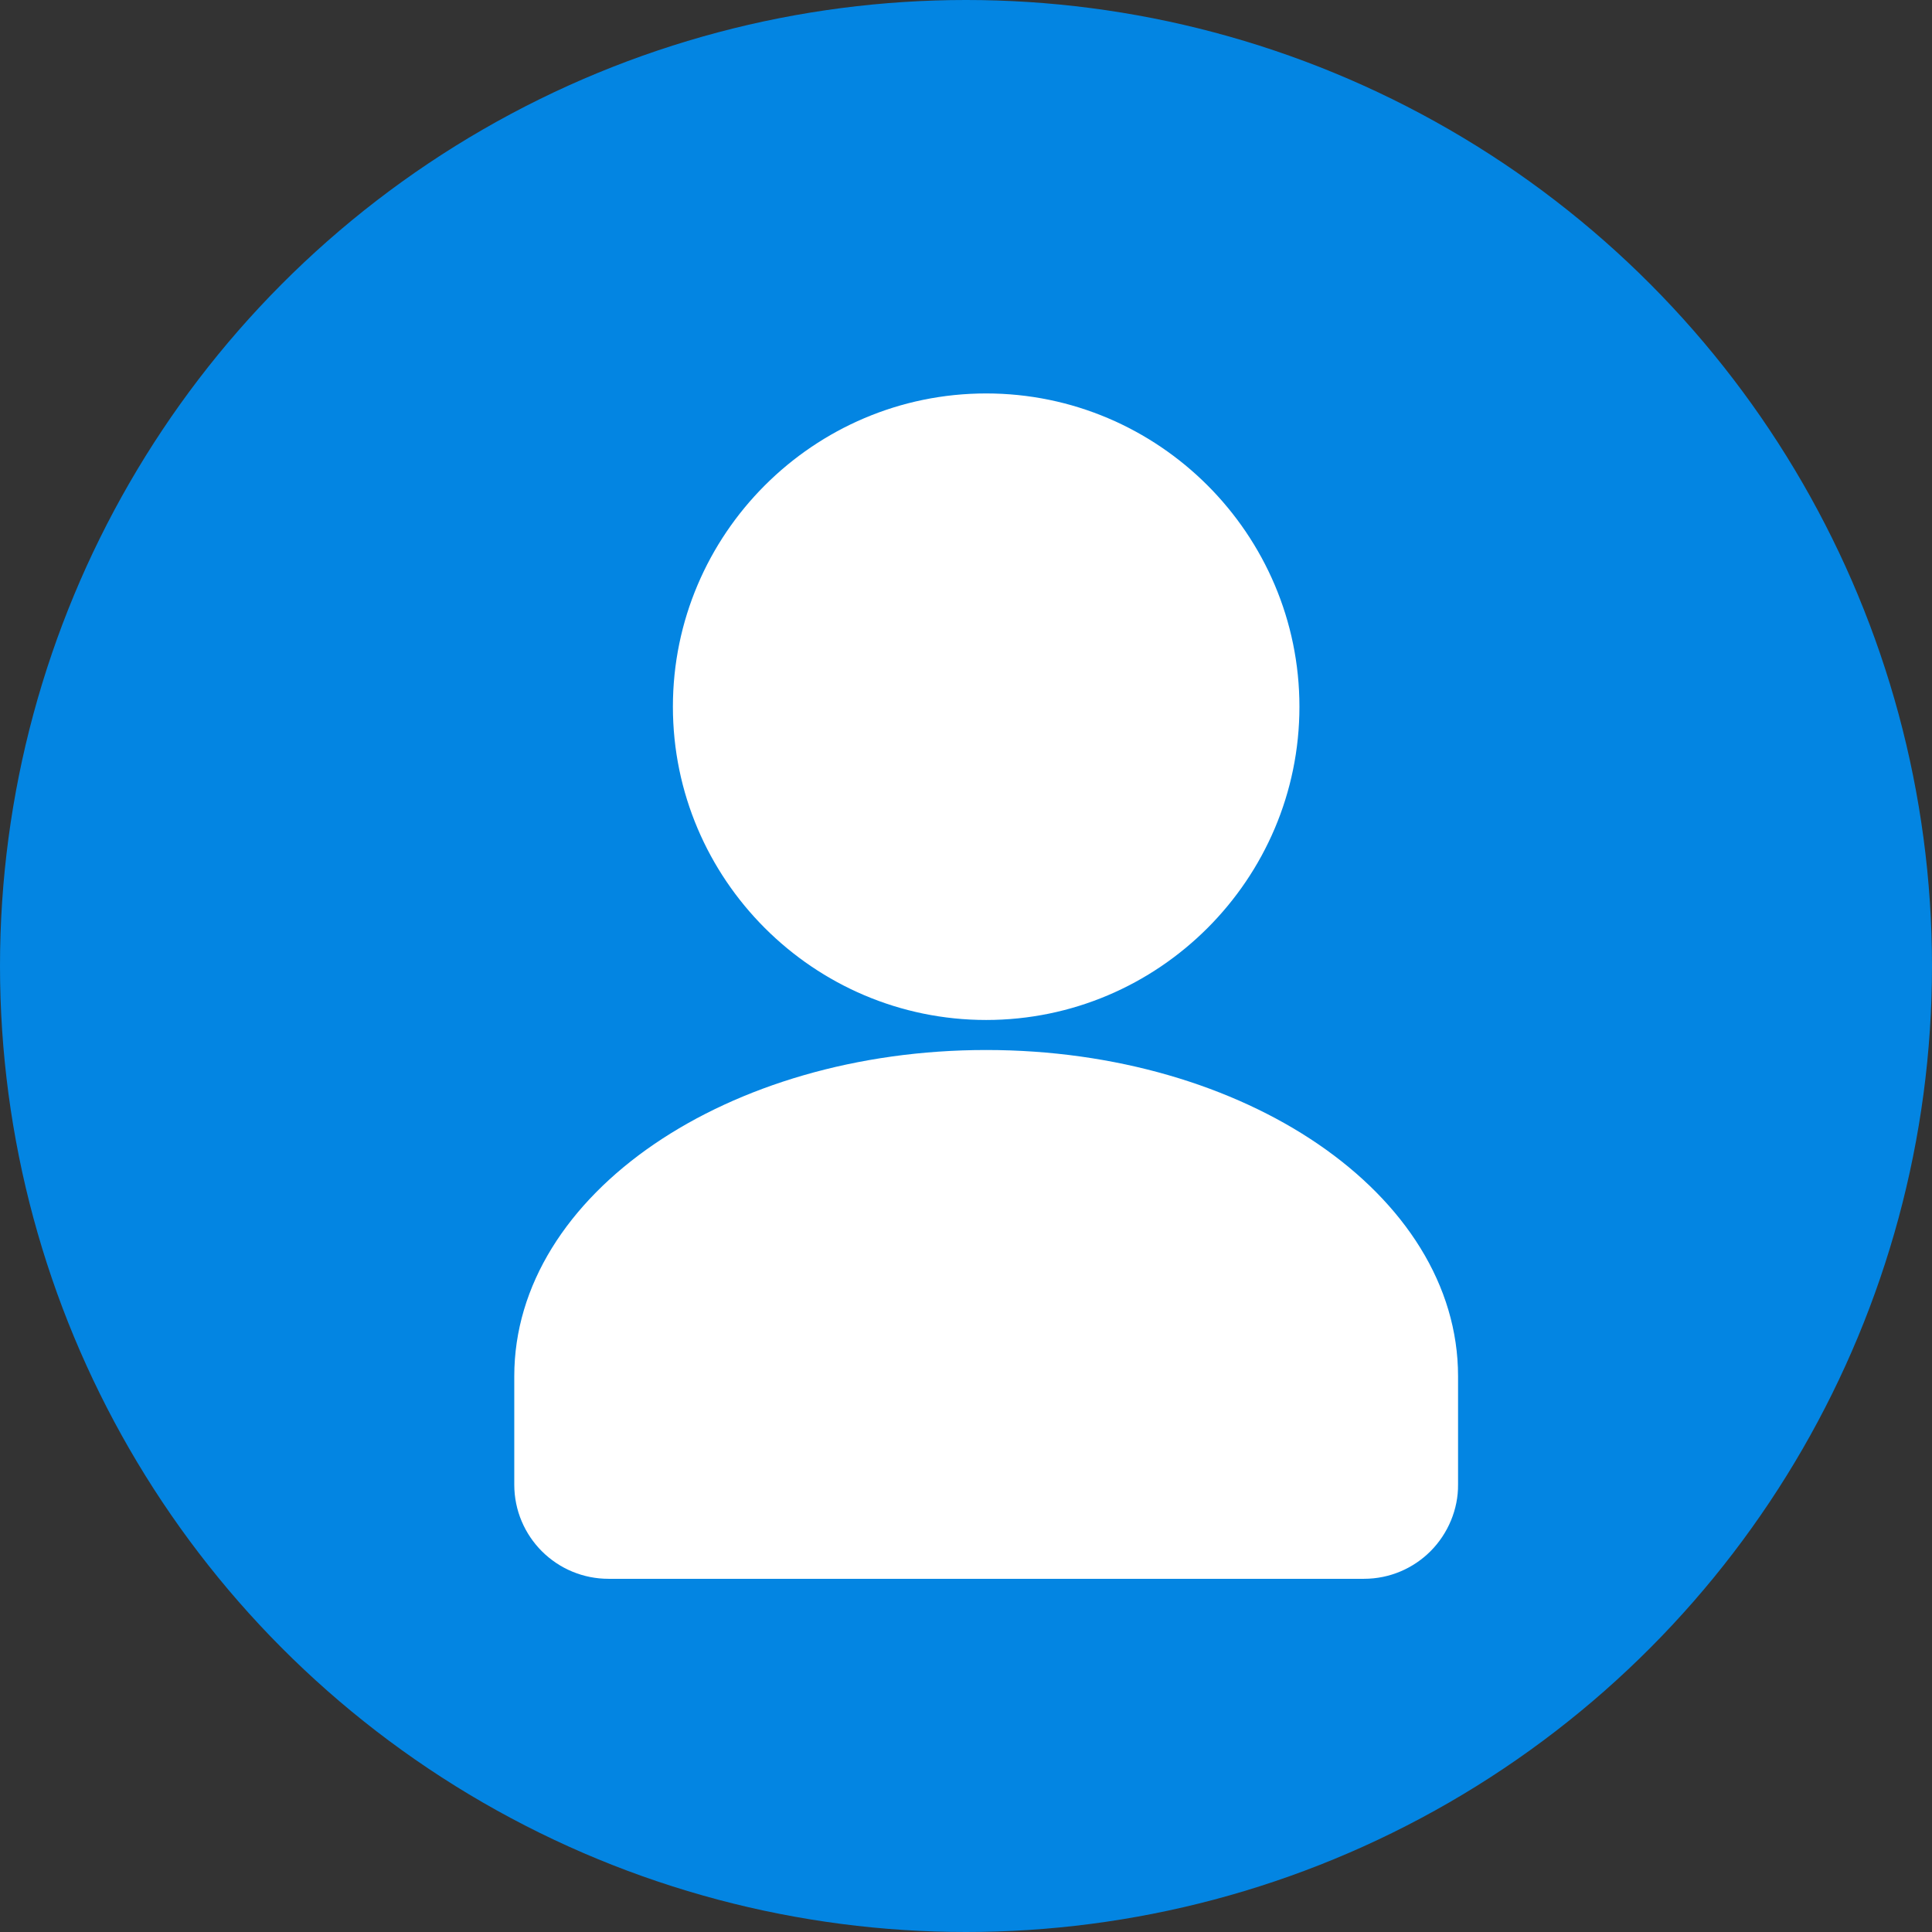 <svg xmlns="http://www.w3.org/2000/svg" width="48" height="48" viewBox="0 0 48 48" fill="none"><rect x="0" y="0" width="48" height="48" fill="#333333" stroke="none"/><circle cx="24" cy="24" r="24" fill="#0385E2"></circle><path fill-rule="evenodd" clip-rule="evenodd" d="M24.501 25.341C28.788 25.341 32.284 21.845 32.284 17.558C32.284 13.271 28.788 9.775 24.501 9.775C20.215 9.775 16.718 13.271 16.718 17.558C16.718 21.845 20.215 25.341 24.501 25.341ZM32.745 28.423C30.631 26.98 27.715 26.087 24.501 26.087C21.287 26.087 18.372 26.98 16.257 28.423C14.107 29.891 12.777 31.929 12.777 34.191V36.886C12.777 37.531 13.039 38.116 13.462 38.54C13.68 38.757 13.937 38.93 14.221 39.047C14.505 39.165 14.81 39.225 15.117 39.225H33.886C34.532 39.225 35.117 38.963 35.54 38.54C35.975 38.105 36.232 37.497 36.225 36.88V34.191C36.225 31.929 34.895 29.891 32.745 28.423Z" fill="white"></path></svg>